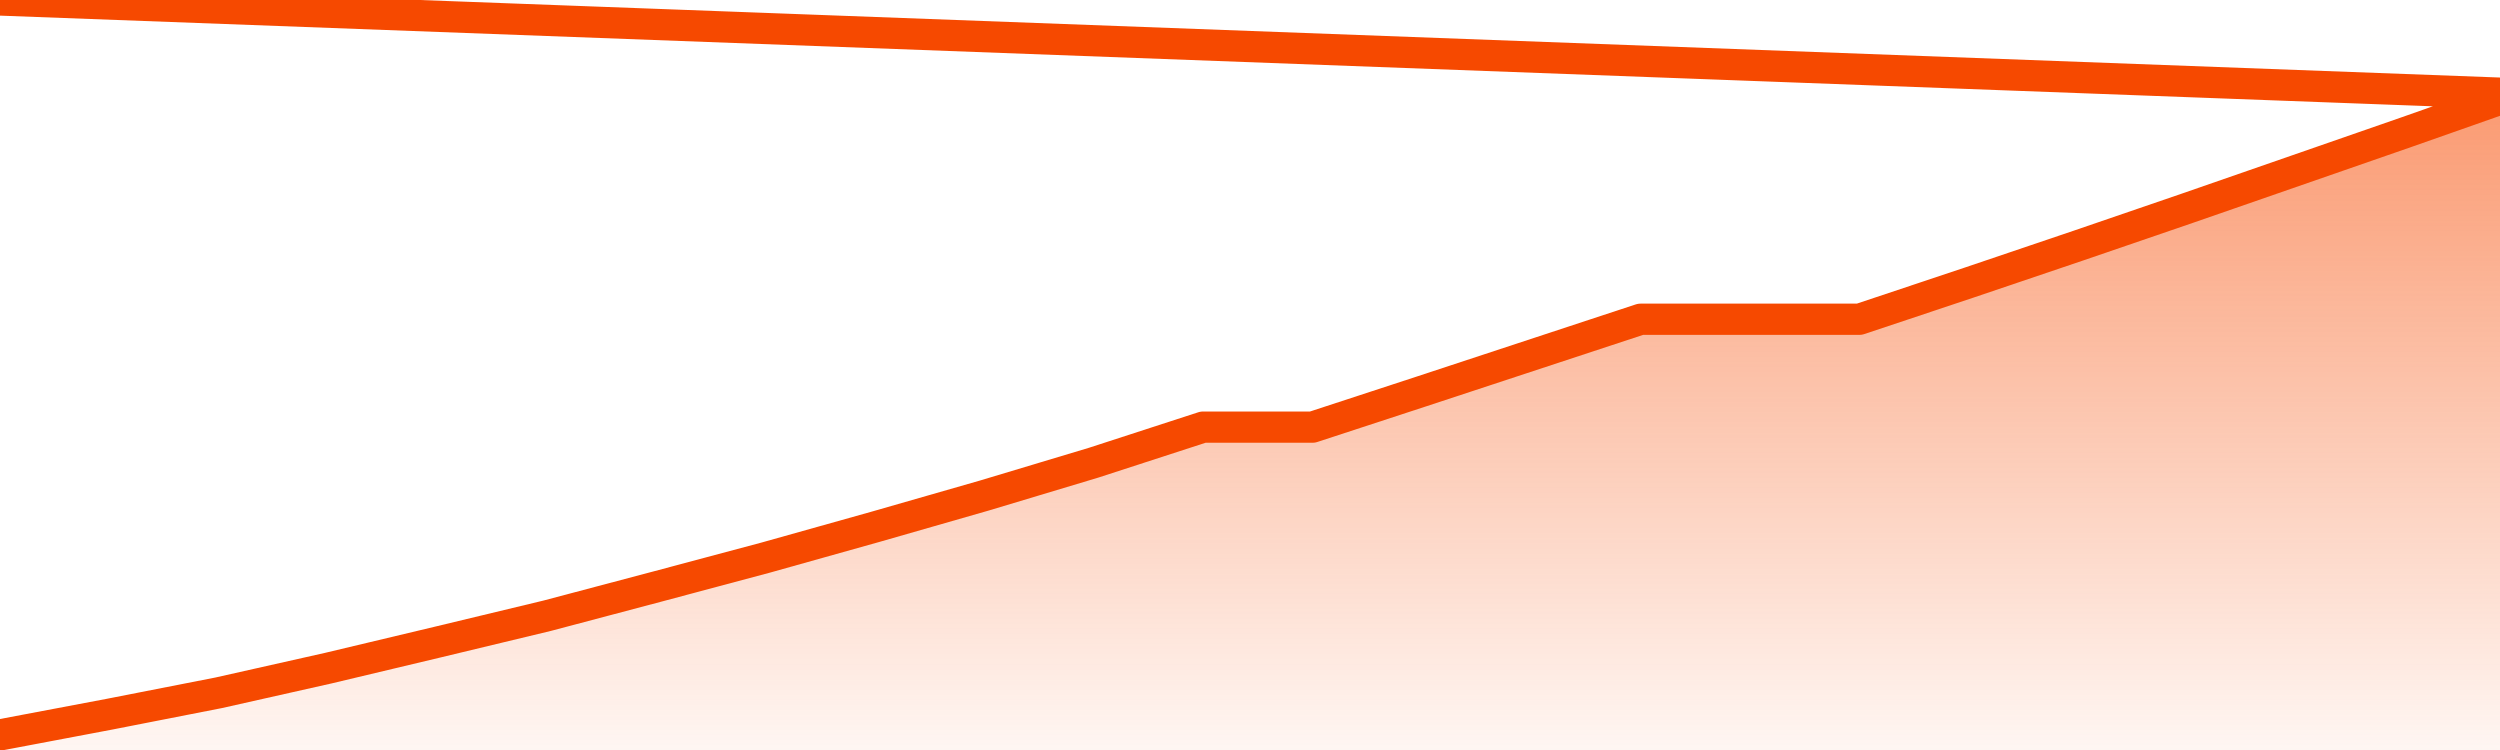       <svg
        version="1.1"
        xmlns="http://www.w3.org/2000/svg"
        width="80"
        height="24"
        viewBox="0 0 80 24">
        <defs>
          <linearGradient x1=".5" x2=".5" y2="1" id="gradient">
            <stop offset="0" stop-color="#F64900"/>
            <stop offset="1" stop-color="#f64900" stop-opacity="0"/>
          </linearGradient>
        </defs>
        <path
          fill="url(#gradient)"
          fill-opacity="0.56"
          stroke="none"
          d="M 0,26 0.0,23.517 3.5,22.855 7.0,22.169 10.5,21.382 14.0,20.548 17.5,19.706 21.0,18.779 24.5,17.844 28.0,16.862 31.5,15.857 35.0,14.805 38.5,13.668 42.0,13.668 45.5,12.522 49.0,11.369 52.5,10.216 56.0,10.216 59.5,10.216 63.0,9.047 66.5,7.862 70.0,6.662 73.5,5.447 77.0,4.231 80.5,3.0 82,26 Z"
        />
        <path
          fill="none"
          stroke="#F64900"
          stroke-width="1"
          stroke-linejoin="round"
          stroke-linecap="round"
          d="M 0.0,23.517 3.5,22.855 7.0,22.169 10.5,21.382 14.0,20.548 17.5,19.706 21.0,18.779 24.5,17.844 28.0,16.862 31.5,15.857 35.0,14.805 38.5,13.668 42.0,13.668 45.5,12.522 49.0,11.369 52.5,10.216 56.0,10.216 59.5,10.216 63.0,9.047 66.5,7.862 70.0,6.662 73.5,5.447 77.0,4.231 80.5,3.0.join(' ') }"
        />
      </svg>
